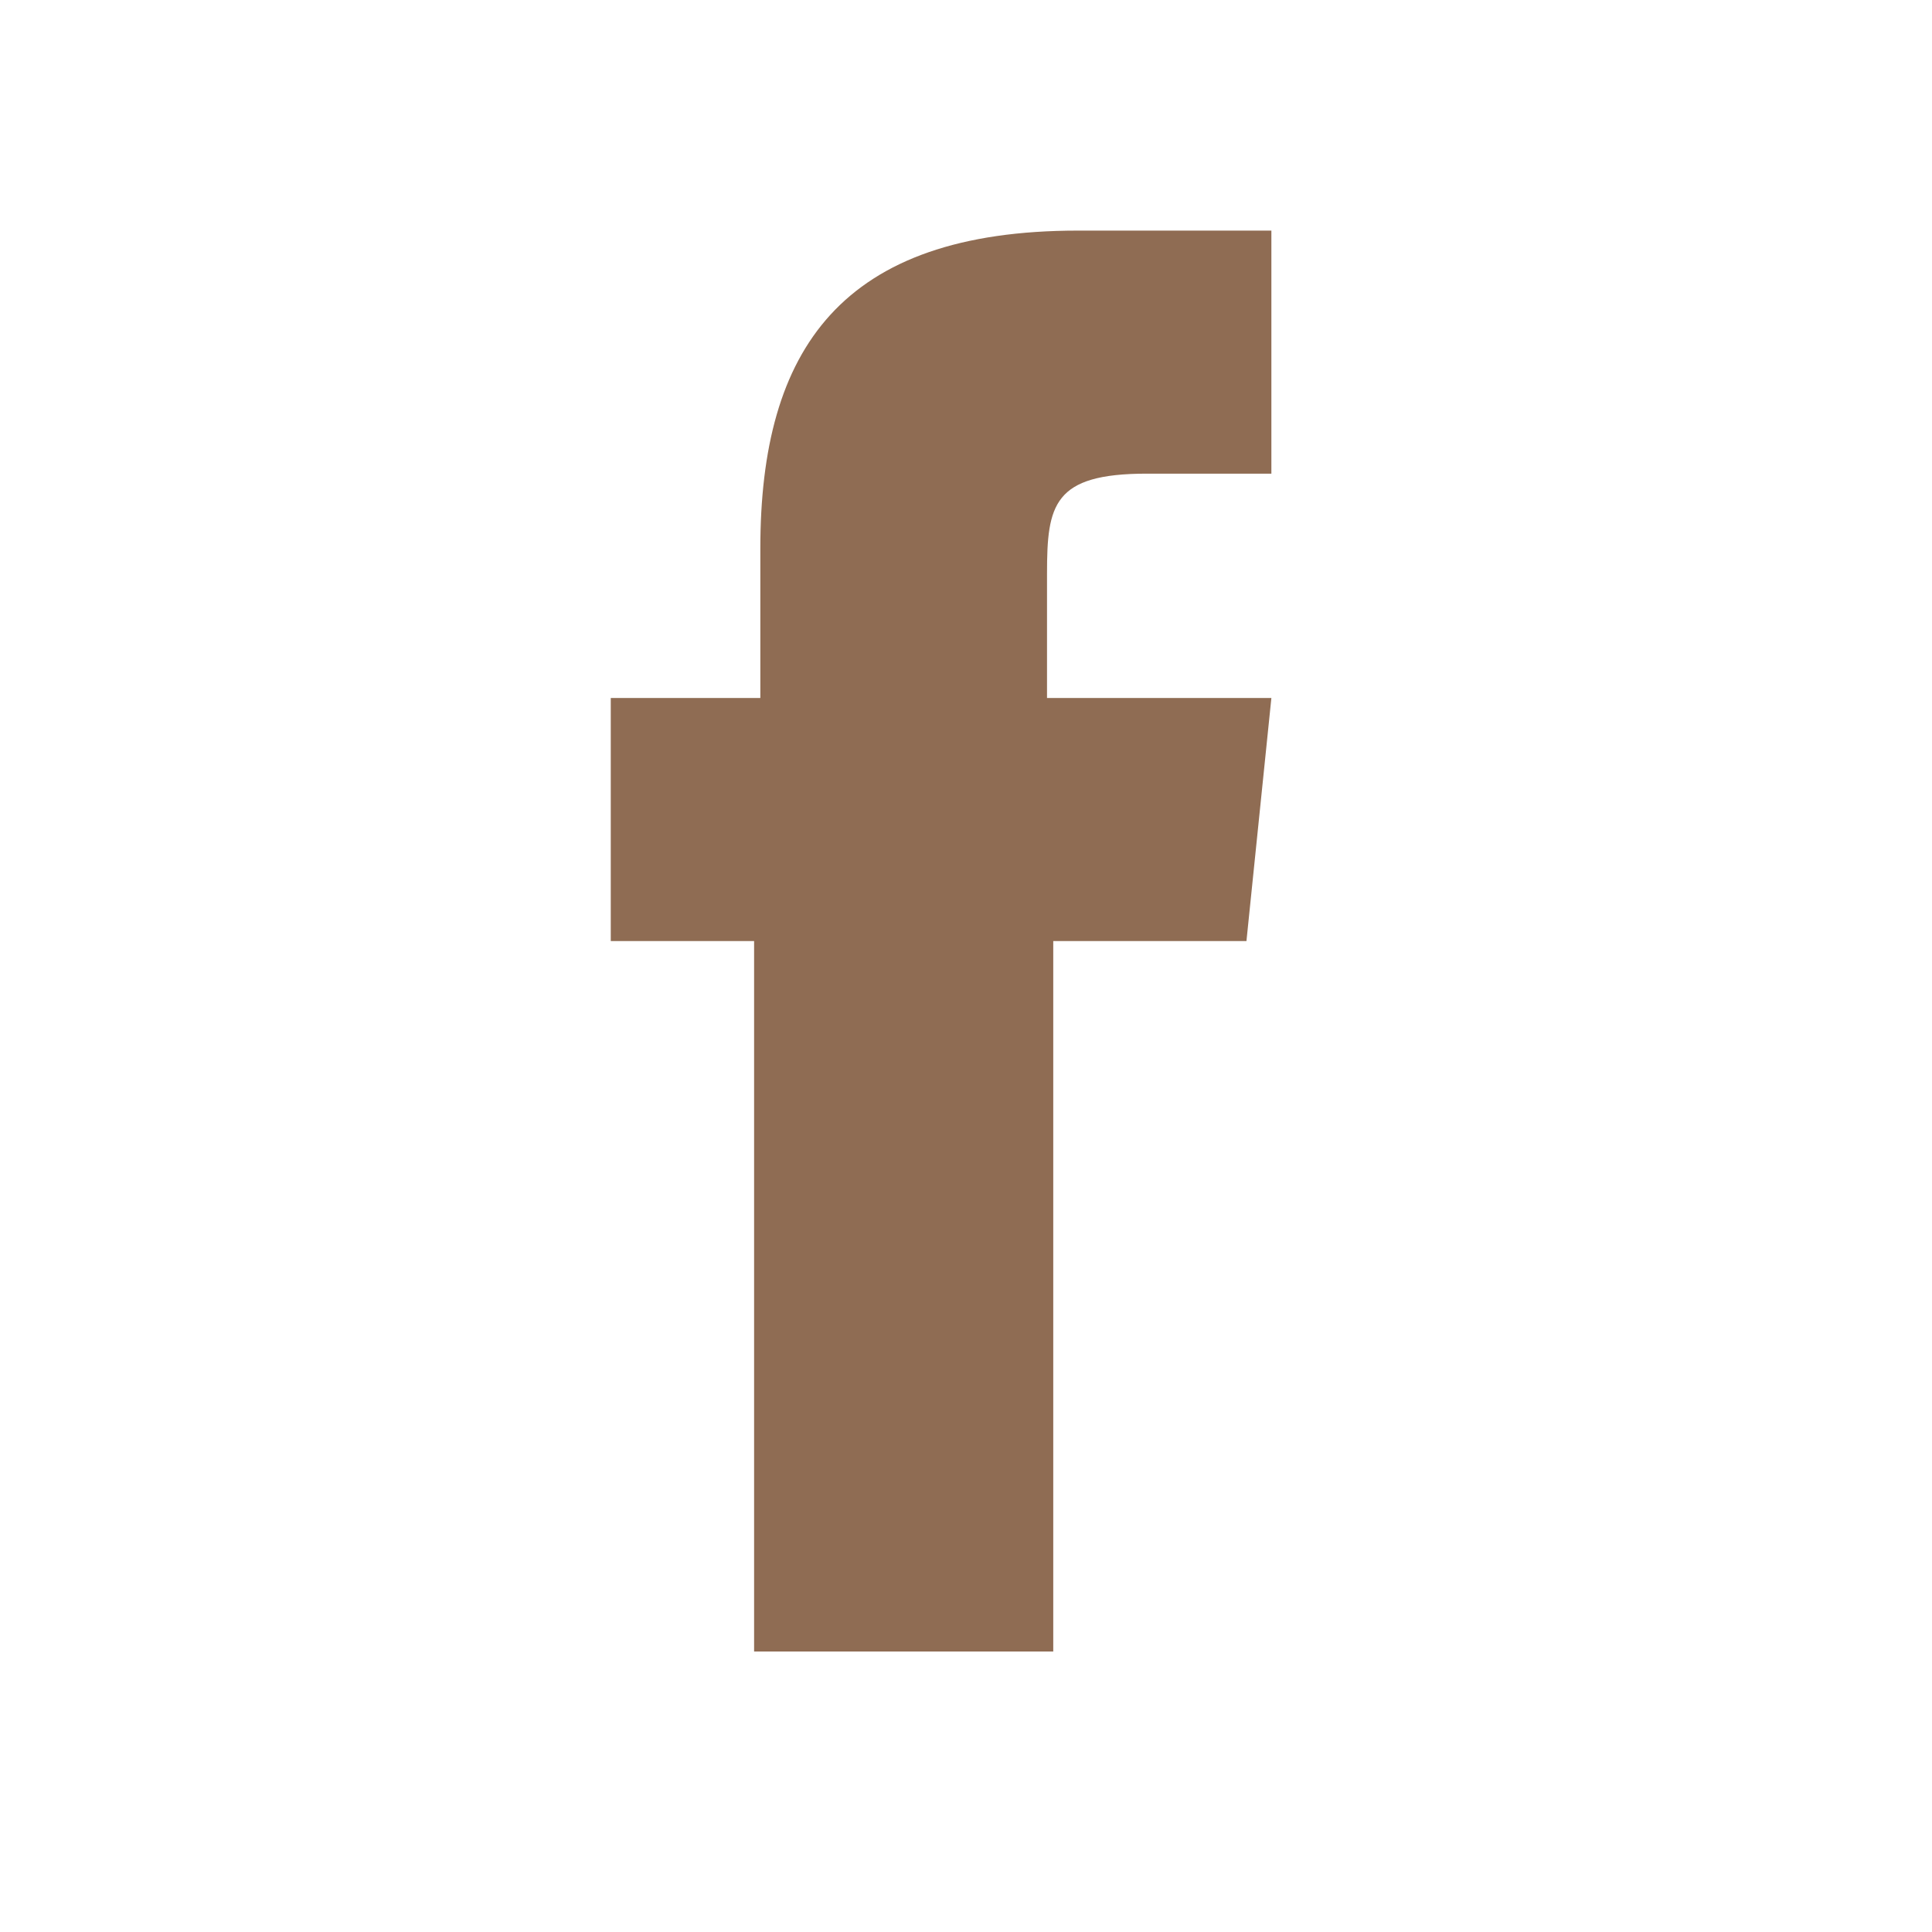 <?xml version="1.0" encoding="UTF-8"?> <svg xmlns="http://www.w3.org/2000/svg" width="31" height="31" viewBox="0 0 31 31" fill="none"> <path d="M16.8 26.5H12.1V15.1H9.8V11.2H12.2V8.8C12.2 5.6 13.5 3.7 17.3 3.7H20.4V7.6H18.4C16.9 7.6 16.8 8.1 16.8 9.2V11.2H20.4L20 15.1H16.9V26.5H16.8Z" fill="#8F6C53"></path> </svg> 